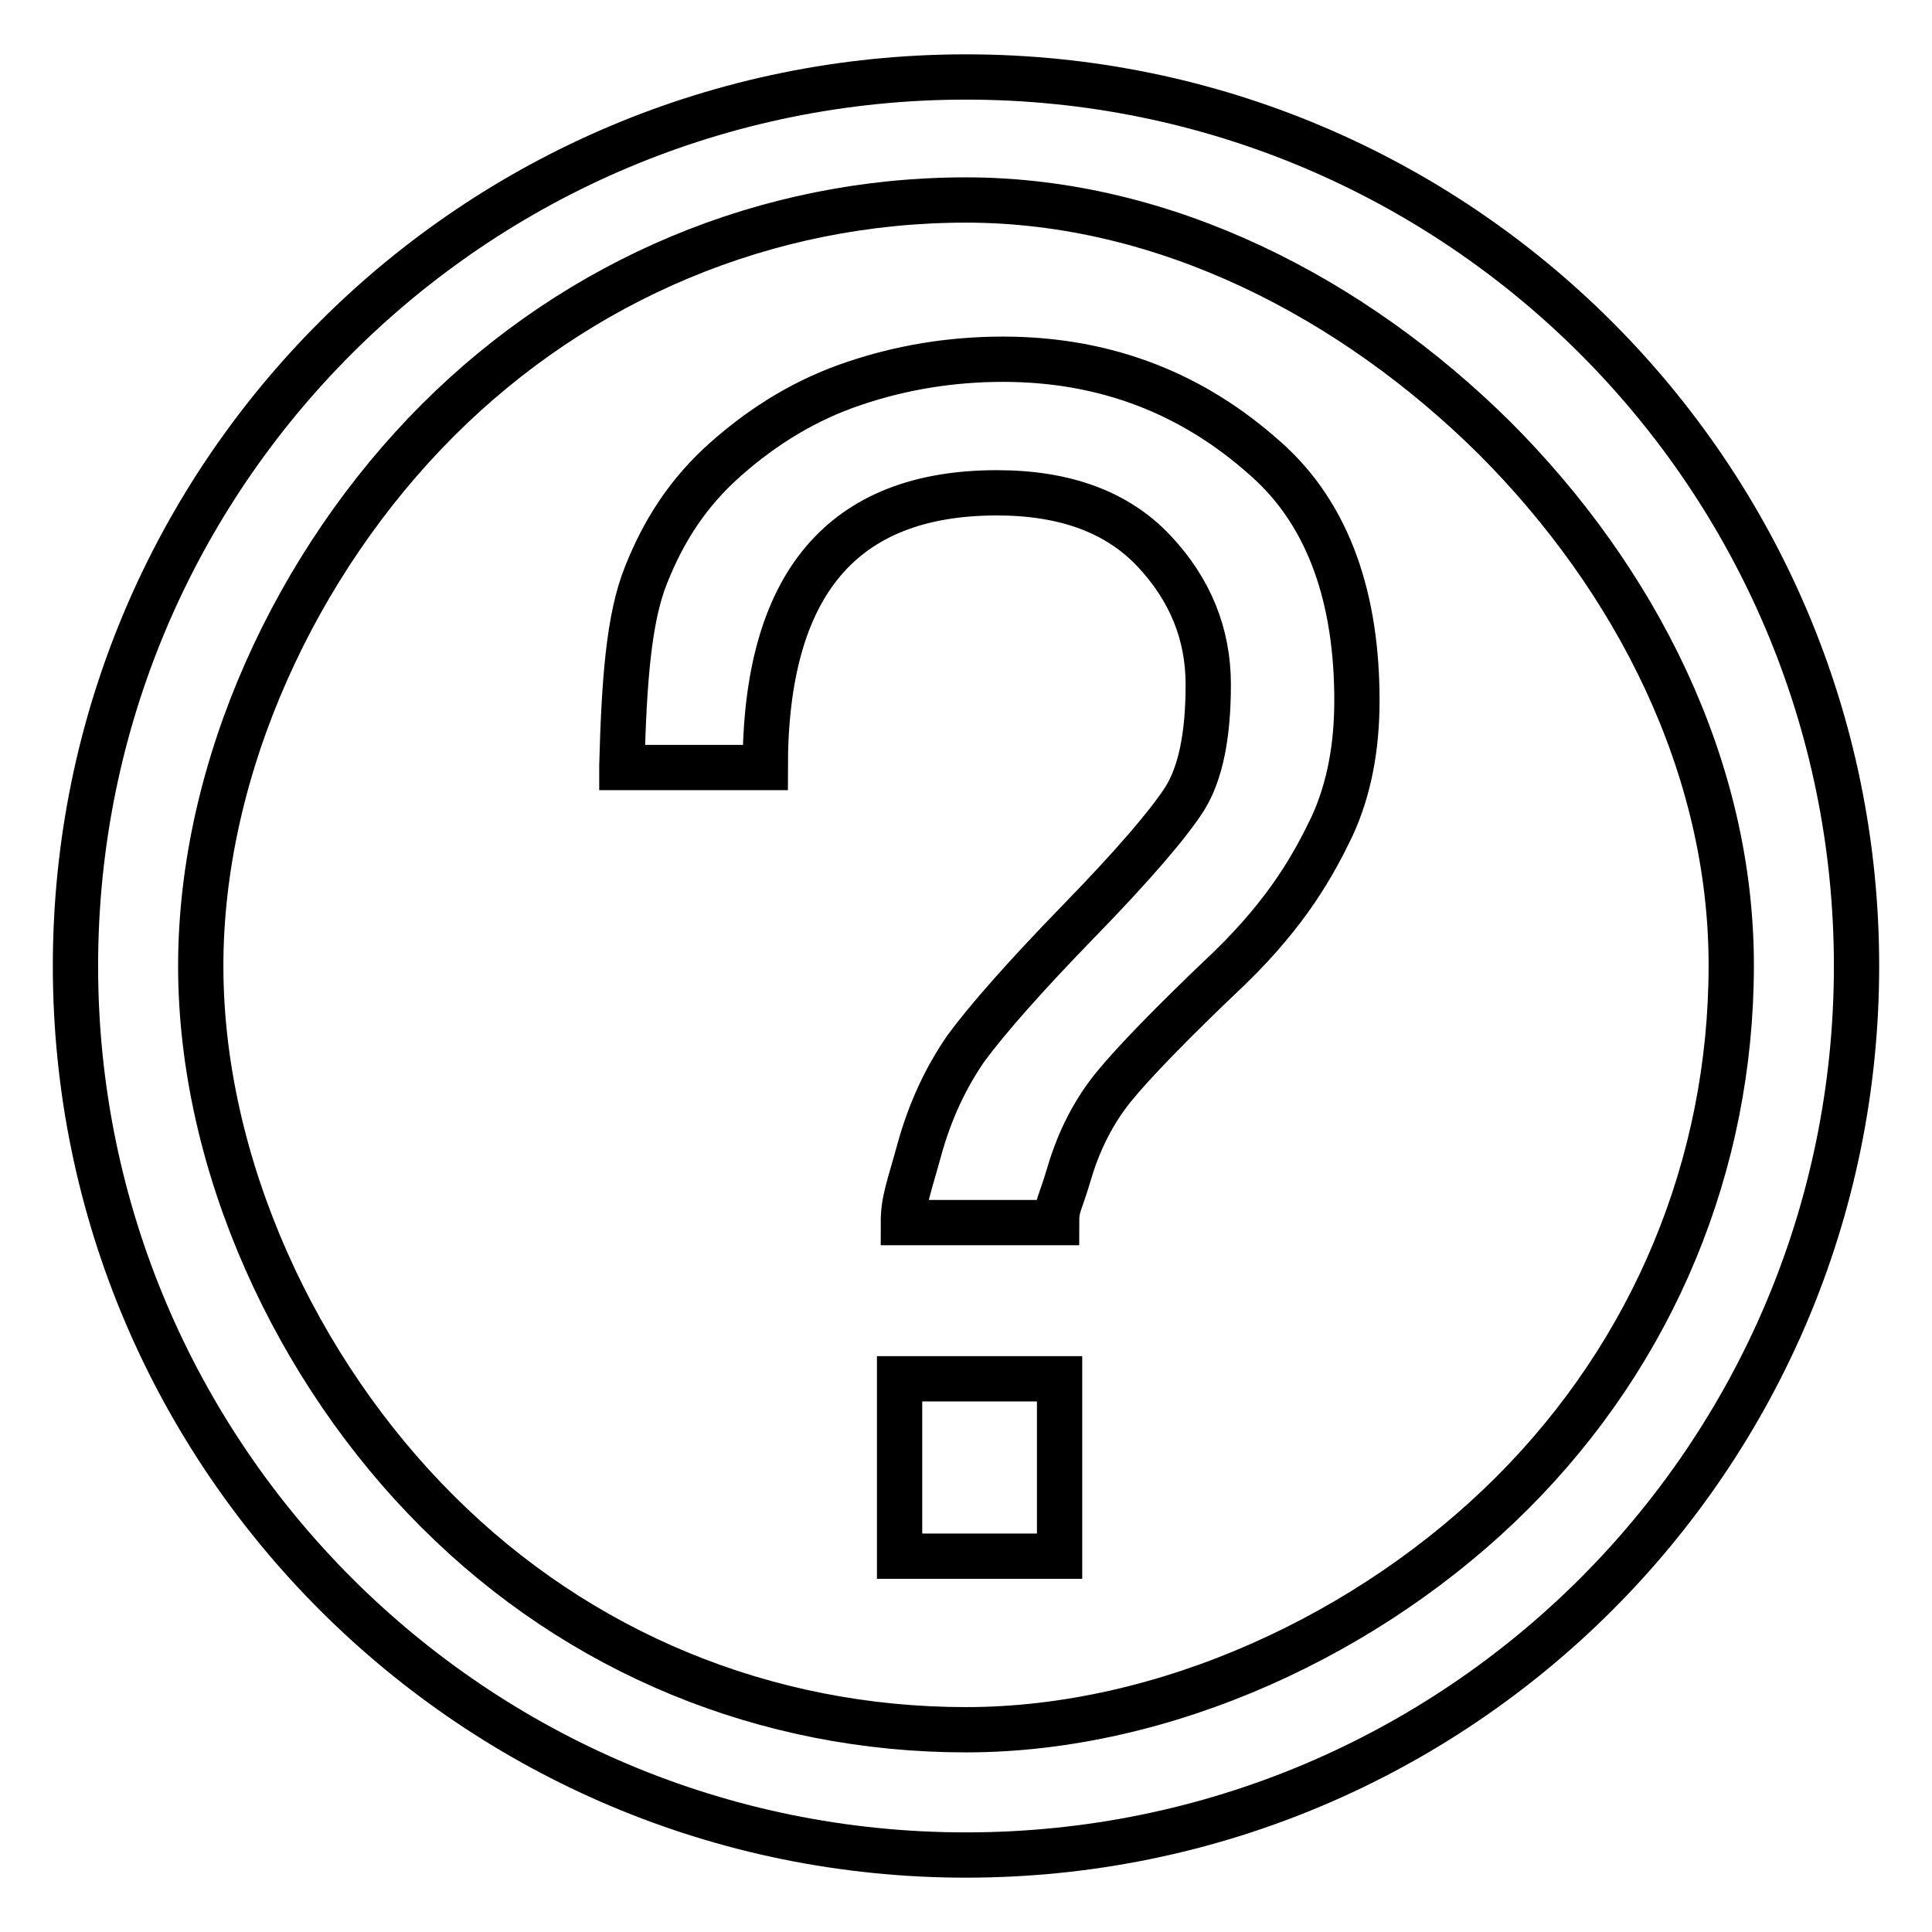 <?xml version="1.0" encoding="utf-8"?>
<!-- Svg Vector Icons : http://www.onlinewebfonts.com/icon -->
<!DOCTYPE svg PUBLIC "-//W3C//DTD SVG 1.1//EN" "http://www.w3.org/Graphics/SVG/1.1/DTD/svg11.dtd">
<svg version="1.1" xmlns="http://www.w3.org/2000/svg" xmlns:xlink="http://www.w3.org/1999/xlink" x="0px" y="0px" viewBox="0 0 256 256" enable-background="new 0 0 256 256" xml:space="preserve">
<g> <path stroke-width="6" fill-opacity="0" stroke="#000000"  d="M128,10.2L128,10.2c65.2,0,118,52.8,118,117.8c0,65.1-52.8,117.8-118,117.8c-65.2,0-118-52.8-118-117.8 C10,62.9,62.8,10.2,128,10.2L128,10.2z M128,26.5c-26.4,0-51.3,10.5-70,29.2C39.3,74.4,26.6,101.6,26.6,128 c0,26.4,12.7,53.7,31.4,72.3c18.7,18.7,43.5,28.9,70,28.9c26.4,0,53.7-12.7,72.4-31.4c18.7-18.7,29-43.5,29-69.9 c0-26.4-12.7-51.2-31.4-69.9C179.3,39.5,154.4,26.5,128,26.5L128,26.5z M82.4,101.4c0.3-11.1,0.9-19.5,3.2-25.2 c2.3-5.8,5.5-10.9,10.6-15.4c5.1-4.5,10.7-7.9,17-10c6.2-2.1,12.8-3.2,19.7-3.2c14,0,25.4,4.8,34.7,13.1c8.7,7.6,12.2,19,12.2,32.1 c0,6.1-1,11.7-3.3,16.7c-2.4,5-5.8,11.2-13.5,18.7c-7.8,7.4-12.9,12.7-15.5,15.9c-2.5,3.1-4.5,6.9-5.8,11.3 c-1.3,4.4-1.7,4.3-1.7,6.6h-20.3c0-2.9,0.7-4.5,2.1-9.6c1.4-5.1,3.5-9.6,6.2-13.5c2.8-3.8,7.8-9.5,15-16.9 c7.2-7.4,11.9-12.9,14-16.2c2.1-3.4,3.1-8.4,3.1-15.1c0-6.7-2.4-12.6-7.2-17.7c-4.8-5.1-11.7-7.7-20.8-7.7 c-20.5,0-30.7,12.1-30.7,36.4H82.4L82.4,101.4L82.4,101.4L82.4,101.4z M140.4,206.2h-21.2v-23.5h21.2V206.2L140.4,206.2 L140.4,206.2z"/></g>
</svg>